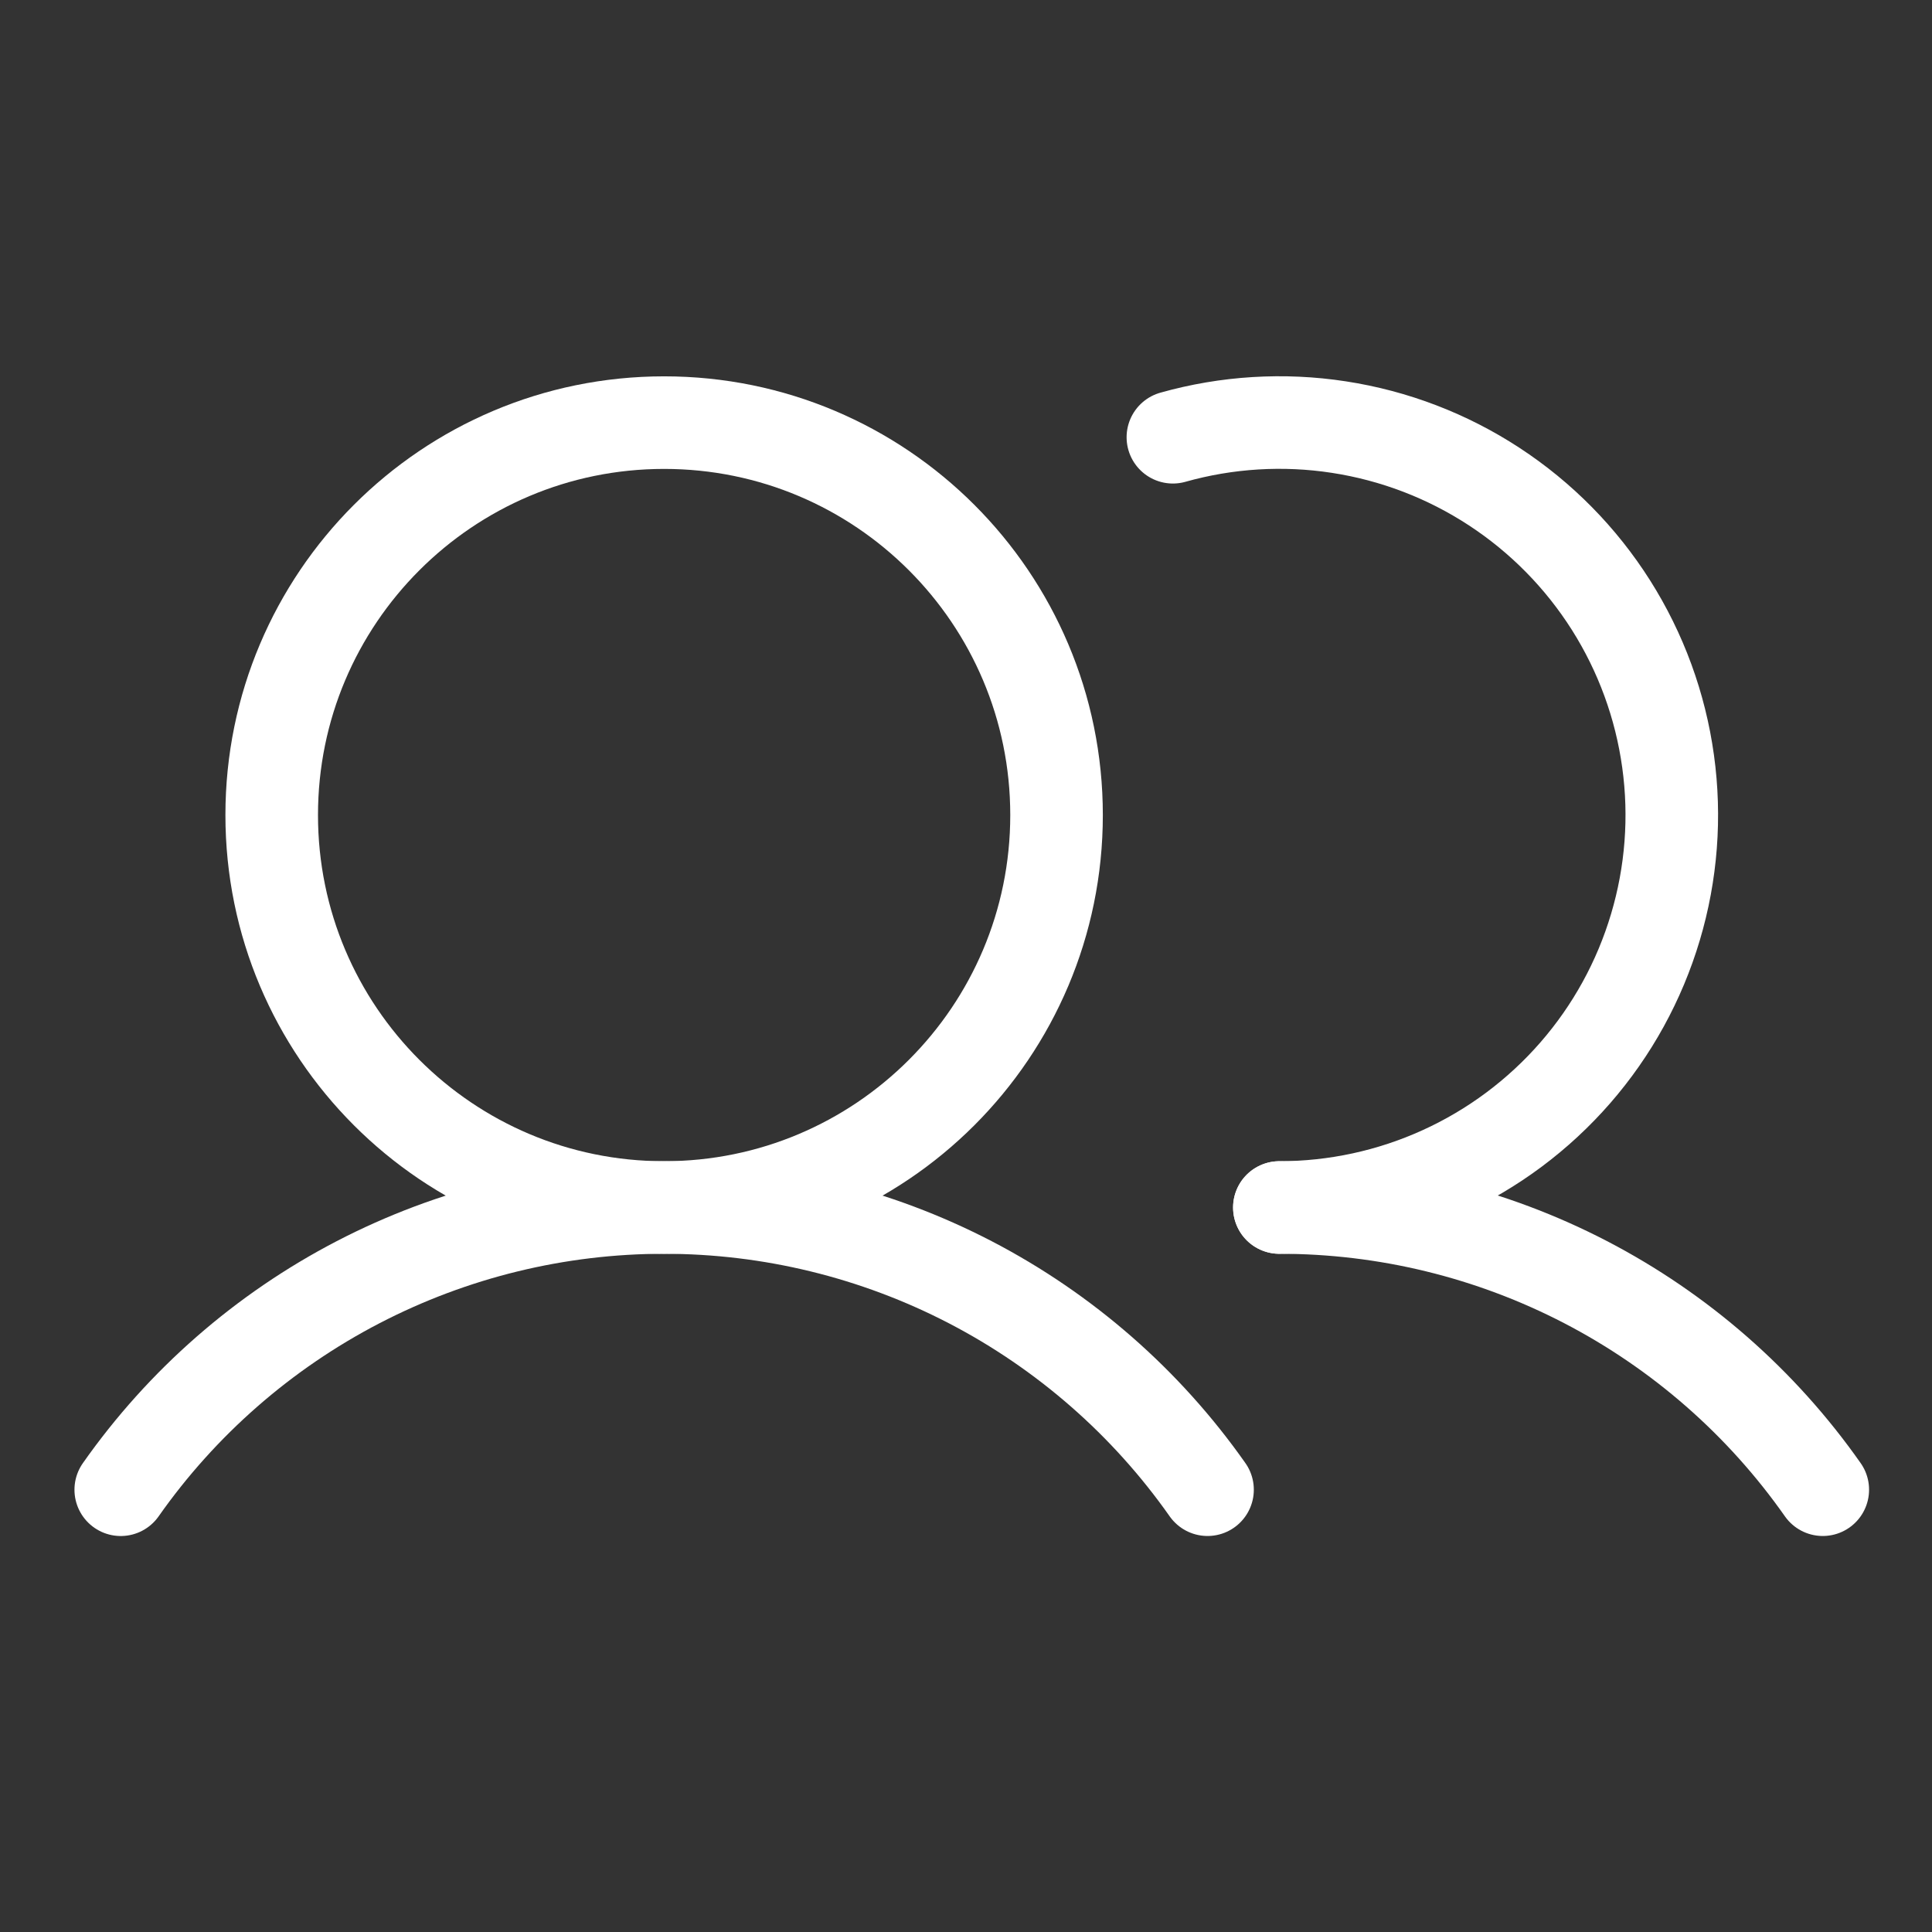 <svg width="60" height="60" viewBox="0 0 60 60" fill="none" xmlns="http://www.w3.org/2000/svg">
<rect x="0" y="0" width="60" height="60" fill="#333333" stroke="none"/>
<path d="M20.625 37.5C27.356 37.5 32.812 32.044 32.812 25.312C32.812 18.581 27.356 13.125 20.625 13.125C13.894 13.125 8.438 18.581 8.438 25.312C8.438 32.044 13.894 37.5 20.625 37.5Z" stroke="white" stroke-width="2.875" stroke-miterlimit="10"/>
<path d="M36.425 13.579C38.101 13.107 39.859 12.999 41.581 13.264C43.302 13.528 44.947 14.158 46.404 15.112C47.861 16.065 49.097 17.32 50.029 18.791C50.961 20.263 51.566 21.917 51.804 23.642C52.043 25.367 51.909 27.123 51.411 28.792C50.914 30.462 50.065 32.005 48.921 33.318C47.777 34.631 46.365 35.684 44.78 36.405C43.195 37.127 41.473 37.5 39.732 37.5" stroke="white" stroke-width="2.875" stroke-linecap="round" stroke-linejoin="round"/>
<path d="M3.75 46.265C5.653 43.557 8.18 41.348 11.117 39.822C14.054 38.297 17.315 37.5 20.625 37.5C23.934 37.5 27.195 38.296 30.133 39.821C33.07 41.347 35.597 43.556 37.501 46.264" stroke="white" stroke-width="2.875" stroke-linecap="round" stroke-linejoin="round"/>
<path d="M39.732 37.5C43.042 37.498 46.304 38.293 49.242 39.818C52.179 41.344 54.706 43.555 56.608 46.264" stroke="white" stroke-width="2.875" stroke-linecap="round" stroke-linejoin="round"/>
</svg>
